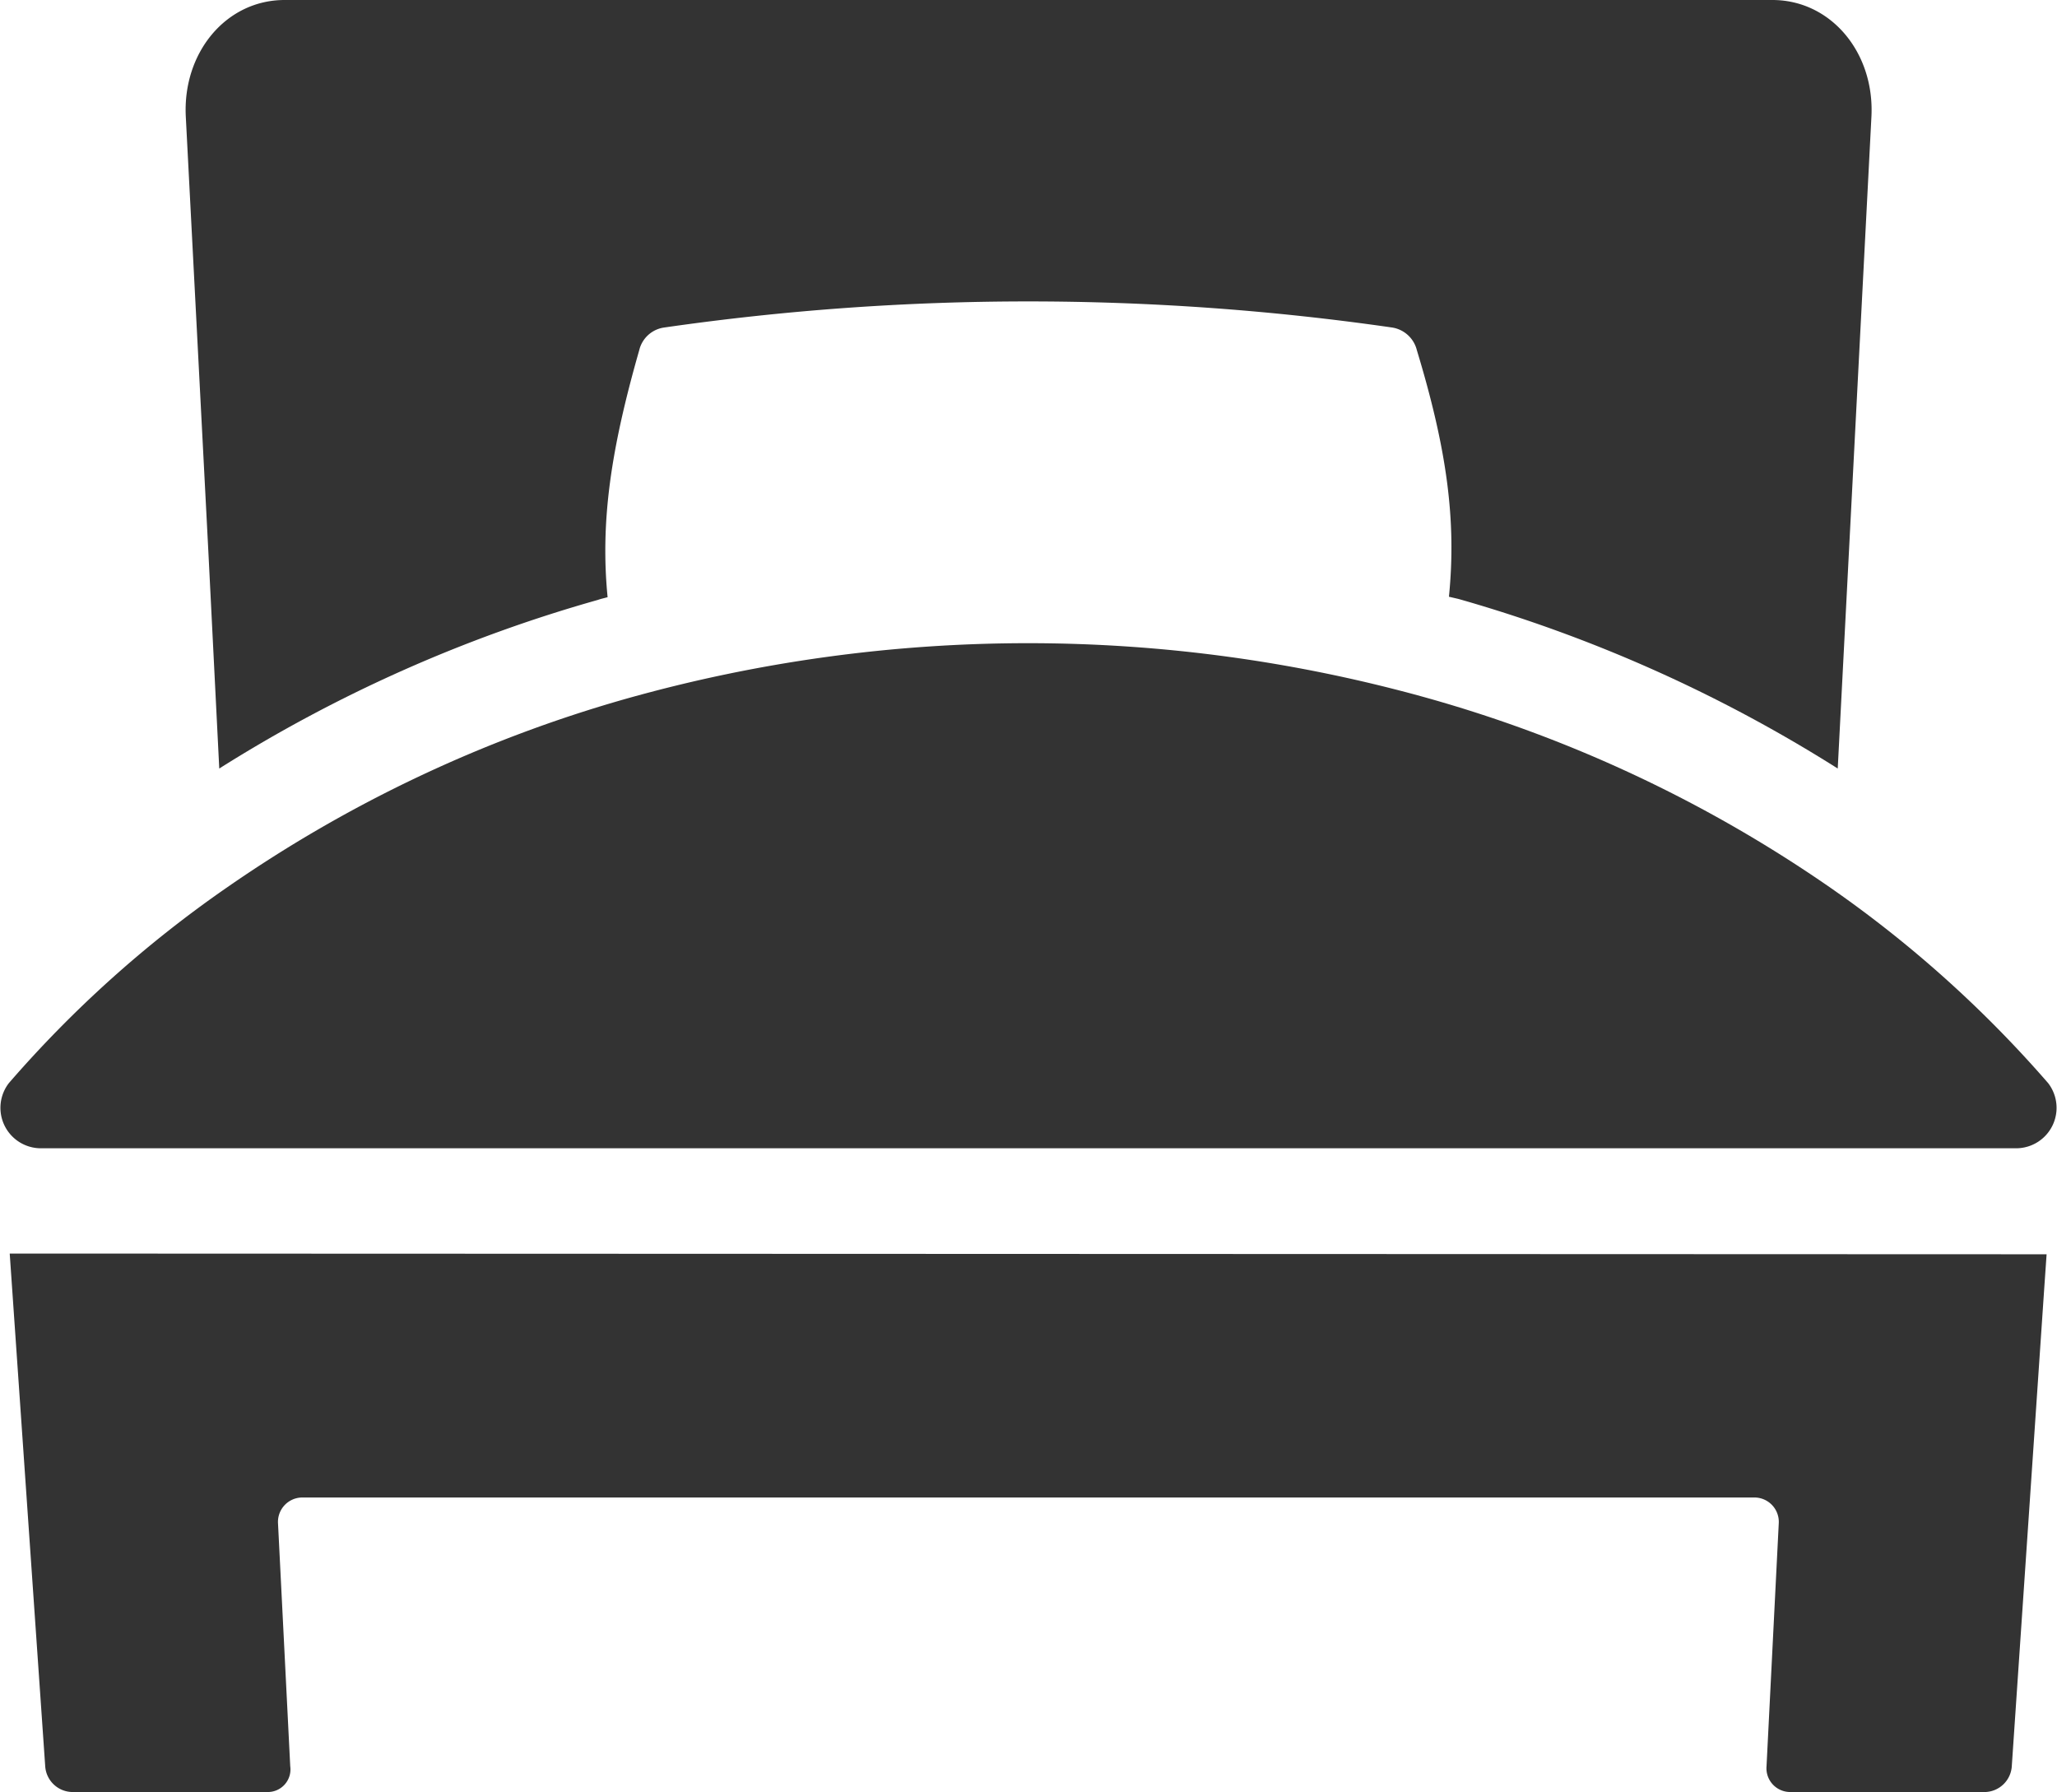 <svg xmlns="http://www.w3.org/2000/svg" viewBox="0 0 91 79.28"><defs><style>.cls-1{fill:#333;}</style></defs><title>top_ico09</title><g id="レイヤー_2" data-name="レイヤー 2"><g id="main"><path class="cls-1" d="M9.7,34h0v0a63.9,63.9,0,0,1,16.75-7.46c.14-.05.29-.08.43-.12-.33-3.36.15-6.56,1.4-10.93a1.32,1.32,0,0,1,1.1-1,112.86,112.86,0,0,1,32.21,0,1.34,1.34,0,0,1,1.09,1C64,19.84,64.44,23,64.1,26.4l.43.1A64.3,64.3,0,0,1,81.3,34L82.79,5.17C82.94,2.33,81,0,78.41,0H12.59C10,0,8.07,2.33,8.22,5.17l1,19.28Z"/><path class="cls-1" d="M6.13,55.46H.43L2,78.14a1.22,1.22,0,0,0,1.19,1.14h8.65a1,1,0,0,0,1-1.14l-.54-10.73a1.08,1.08,0,0,1,1.08-1.16H77.61a1.08,1.08,0,0,1,1.08,1.16l-.54,10.73a1.05,1.05,0,0,0,1.06,1.14h8.63A1.22,1.22,0,0,0,89,78.14l1.44-21.21.1-1.44h0v0Z"/><path class="cls-1" d="M1.76,50.8H89.24a1.79,1.79,0,0,0,1.37-2.88A52.18,52.18,0,0,0,81,39.29a59.51,59.51,0,0,0-17.75-8.38,65.54,65.54,0,0,0-35.54,0A59.37,59.37,0,0,0,10,39.29,51.66,51.66,0,0,0,.39,47.92,1.79,1.79,0,0,0,1.76,50.8Z"/></g></g></svg>
